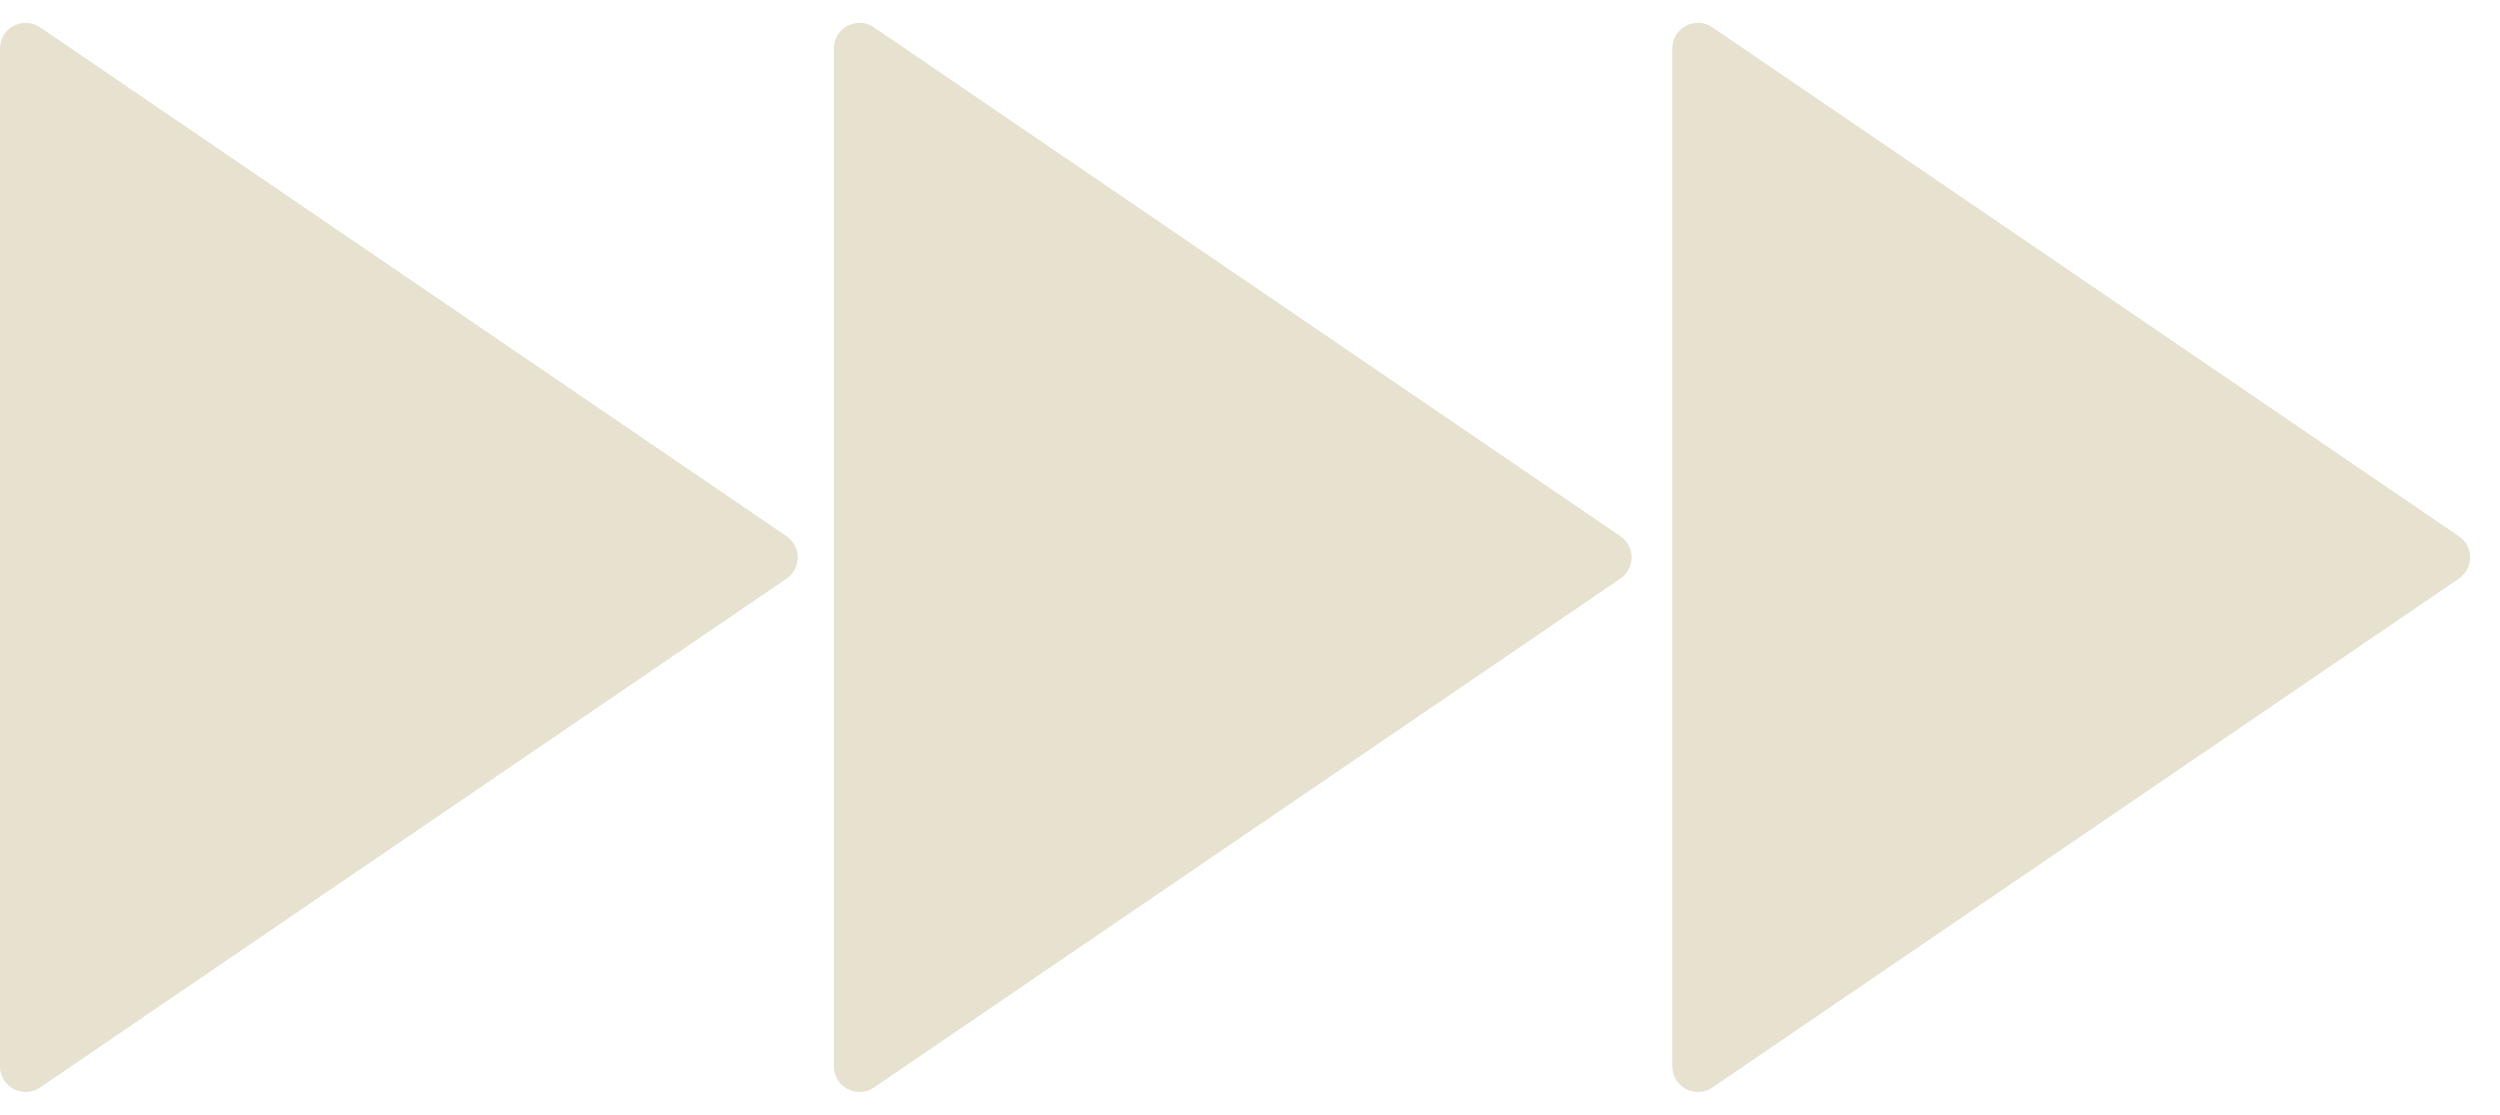 <svg width="195" height="87" viewBox="0 0 195 87" fill="none" xmlns="http://www.w3.org/2000/svg">
<path d="M61.353 41.826L3.127 2.131C1.799 1.226 0 2.177 0 3.784L0 83.174C0 84.781 1.799 85.731 3.127 84.826L61.353 45.131C62.518 44.337 62.518 42.62 61.353 41.826Z" fill="#E7E1D0"/>
<path d="M126.394 41.826L68.167 2.131C66.84 1.226 65.041 2.177 65.041 3.784V83.174C65.041 84.781 66.84 85.731 68.167 84.826L126.394 45.131C127.558 44.337 127.558 42.62 126.394 41.826Z" fill="#E7E1D0"/>
<path d="M191.793 41.826L133.567 2.131C132.239 1.226 130.44 2.177 130.44 3.784V83.174C130.44 84.781 132.239 85.731 133.567 84.826L191.793 45.131C192.958 44.337 192.958 42.62 191.793 41.826Z" fill="#E7E1D0"/>
</svg>
